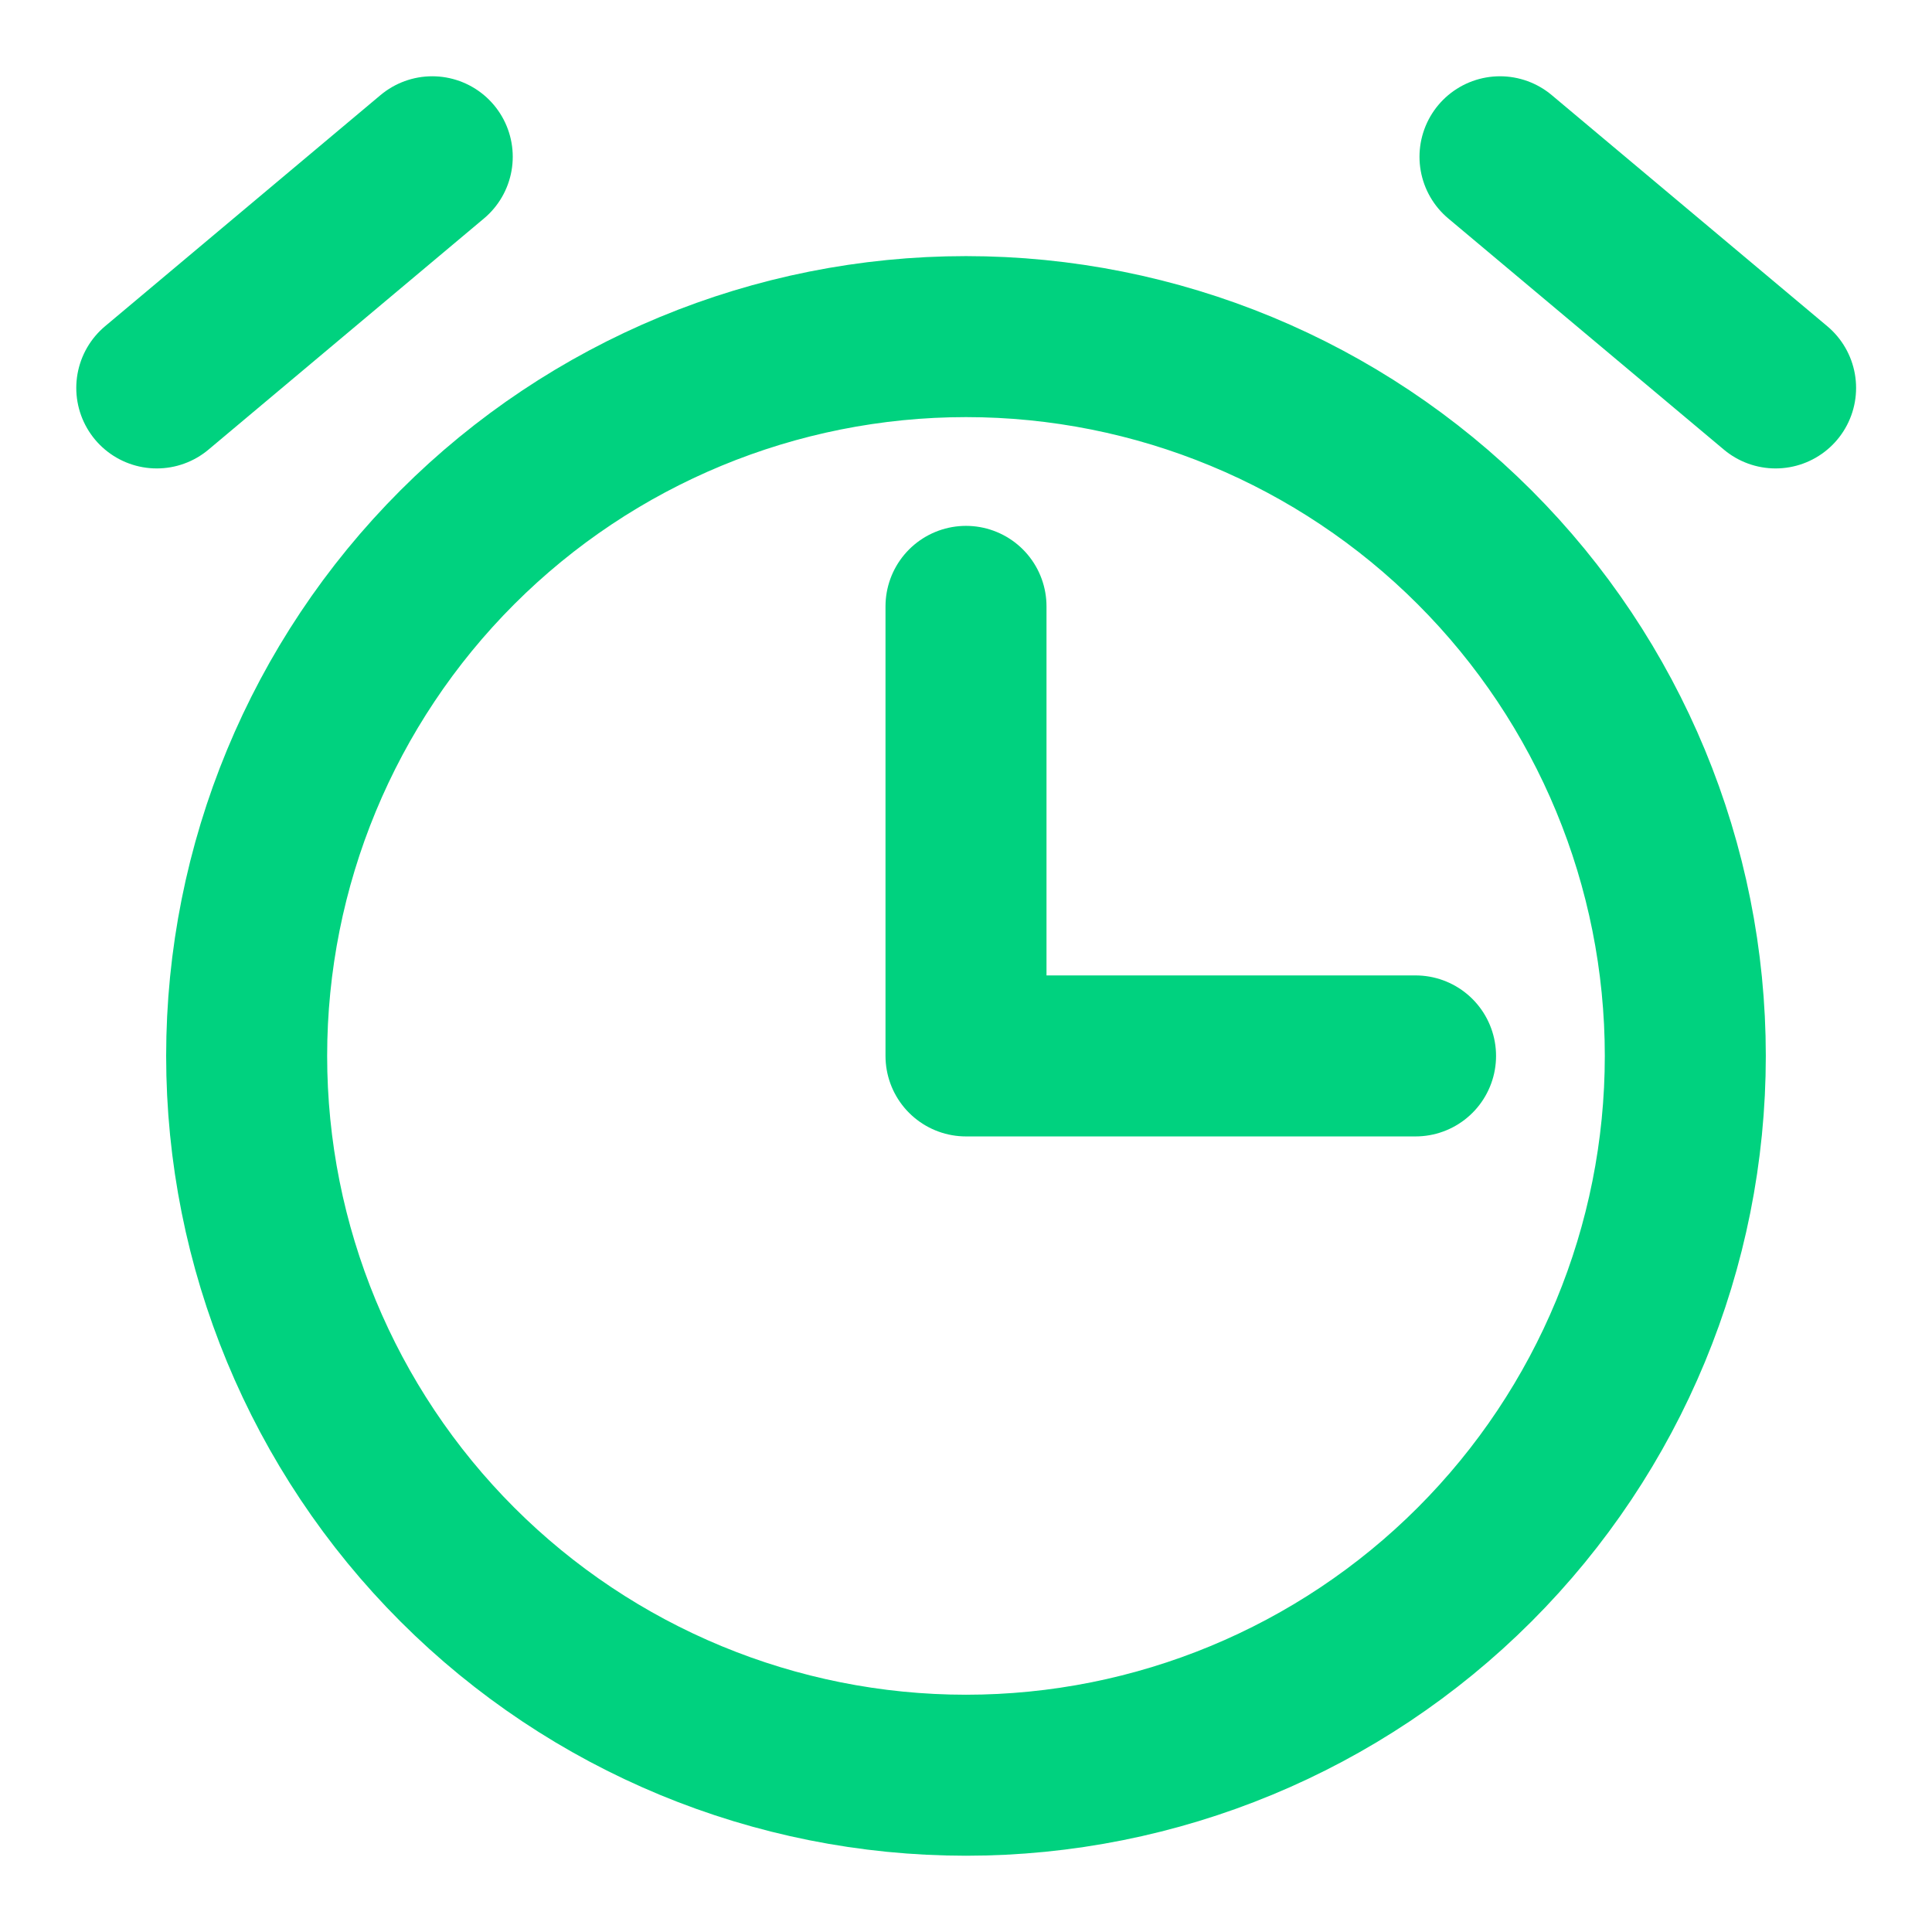 <svg width="48" height="48" viewBox="0 0 48 48" fill="none" xmlns="http://www.w3.org/2000/svg">
<path d="M24 15.065V26.234H35.169M44.114 9.638L37.267 3.895M10.739 3.895L3.895 9.638M24 44.105C19.26 44.105 14.714 42.222 11.363 38.871C8.011 35.519 6.128 30.974 6.128 26.234C6.128 21.494 8.011 16.949 11.363 13.597C14.714 10.246 19.26 8.363 24 8.363C28.739 8.363 33.285 10.246 36.636 13.597C39.988 16.949 41.871 21.494 41.871 26.234C41.871 30.974 39.988 35.519 36.636 38.871C33.285 42.222 28.739 44.105 24 44.105Z" stroke="#00D27F" stroke-width="4" stroke-linecap="round" stroke-linejoin="round"/>
</svg>
